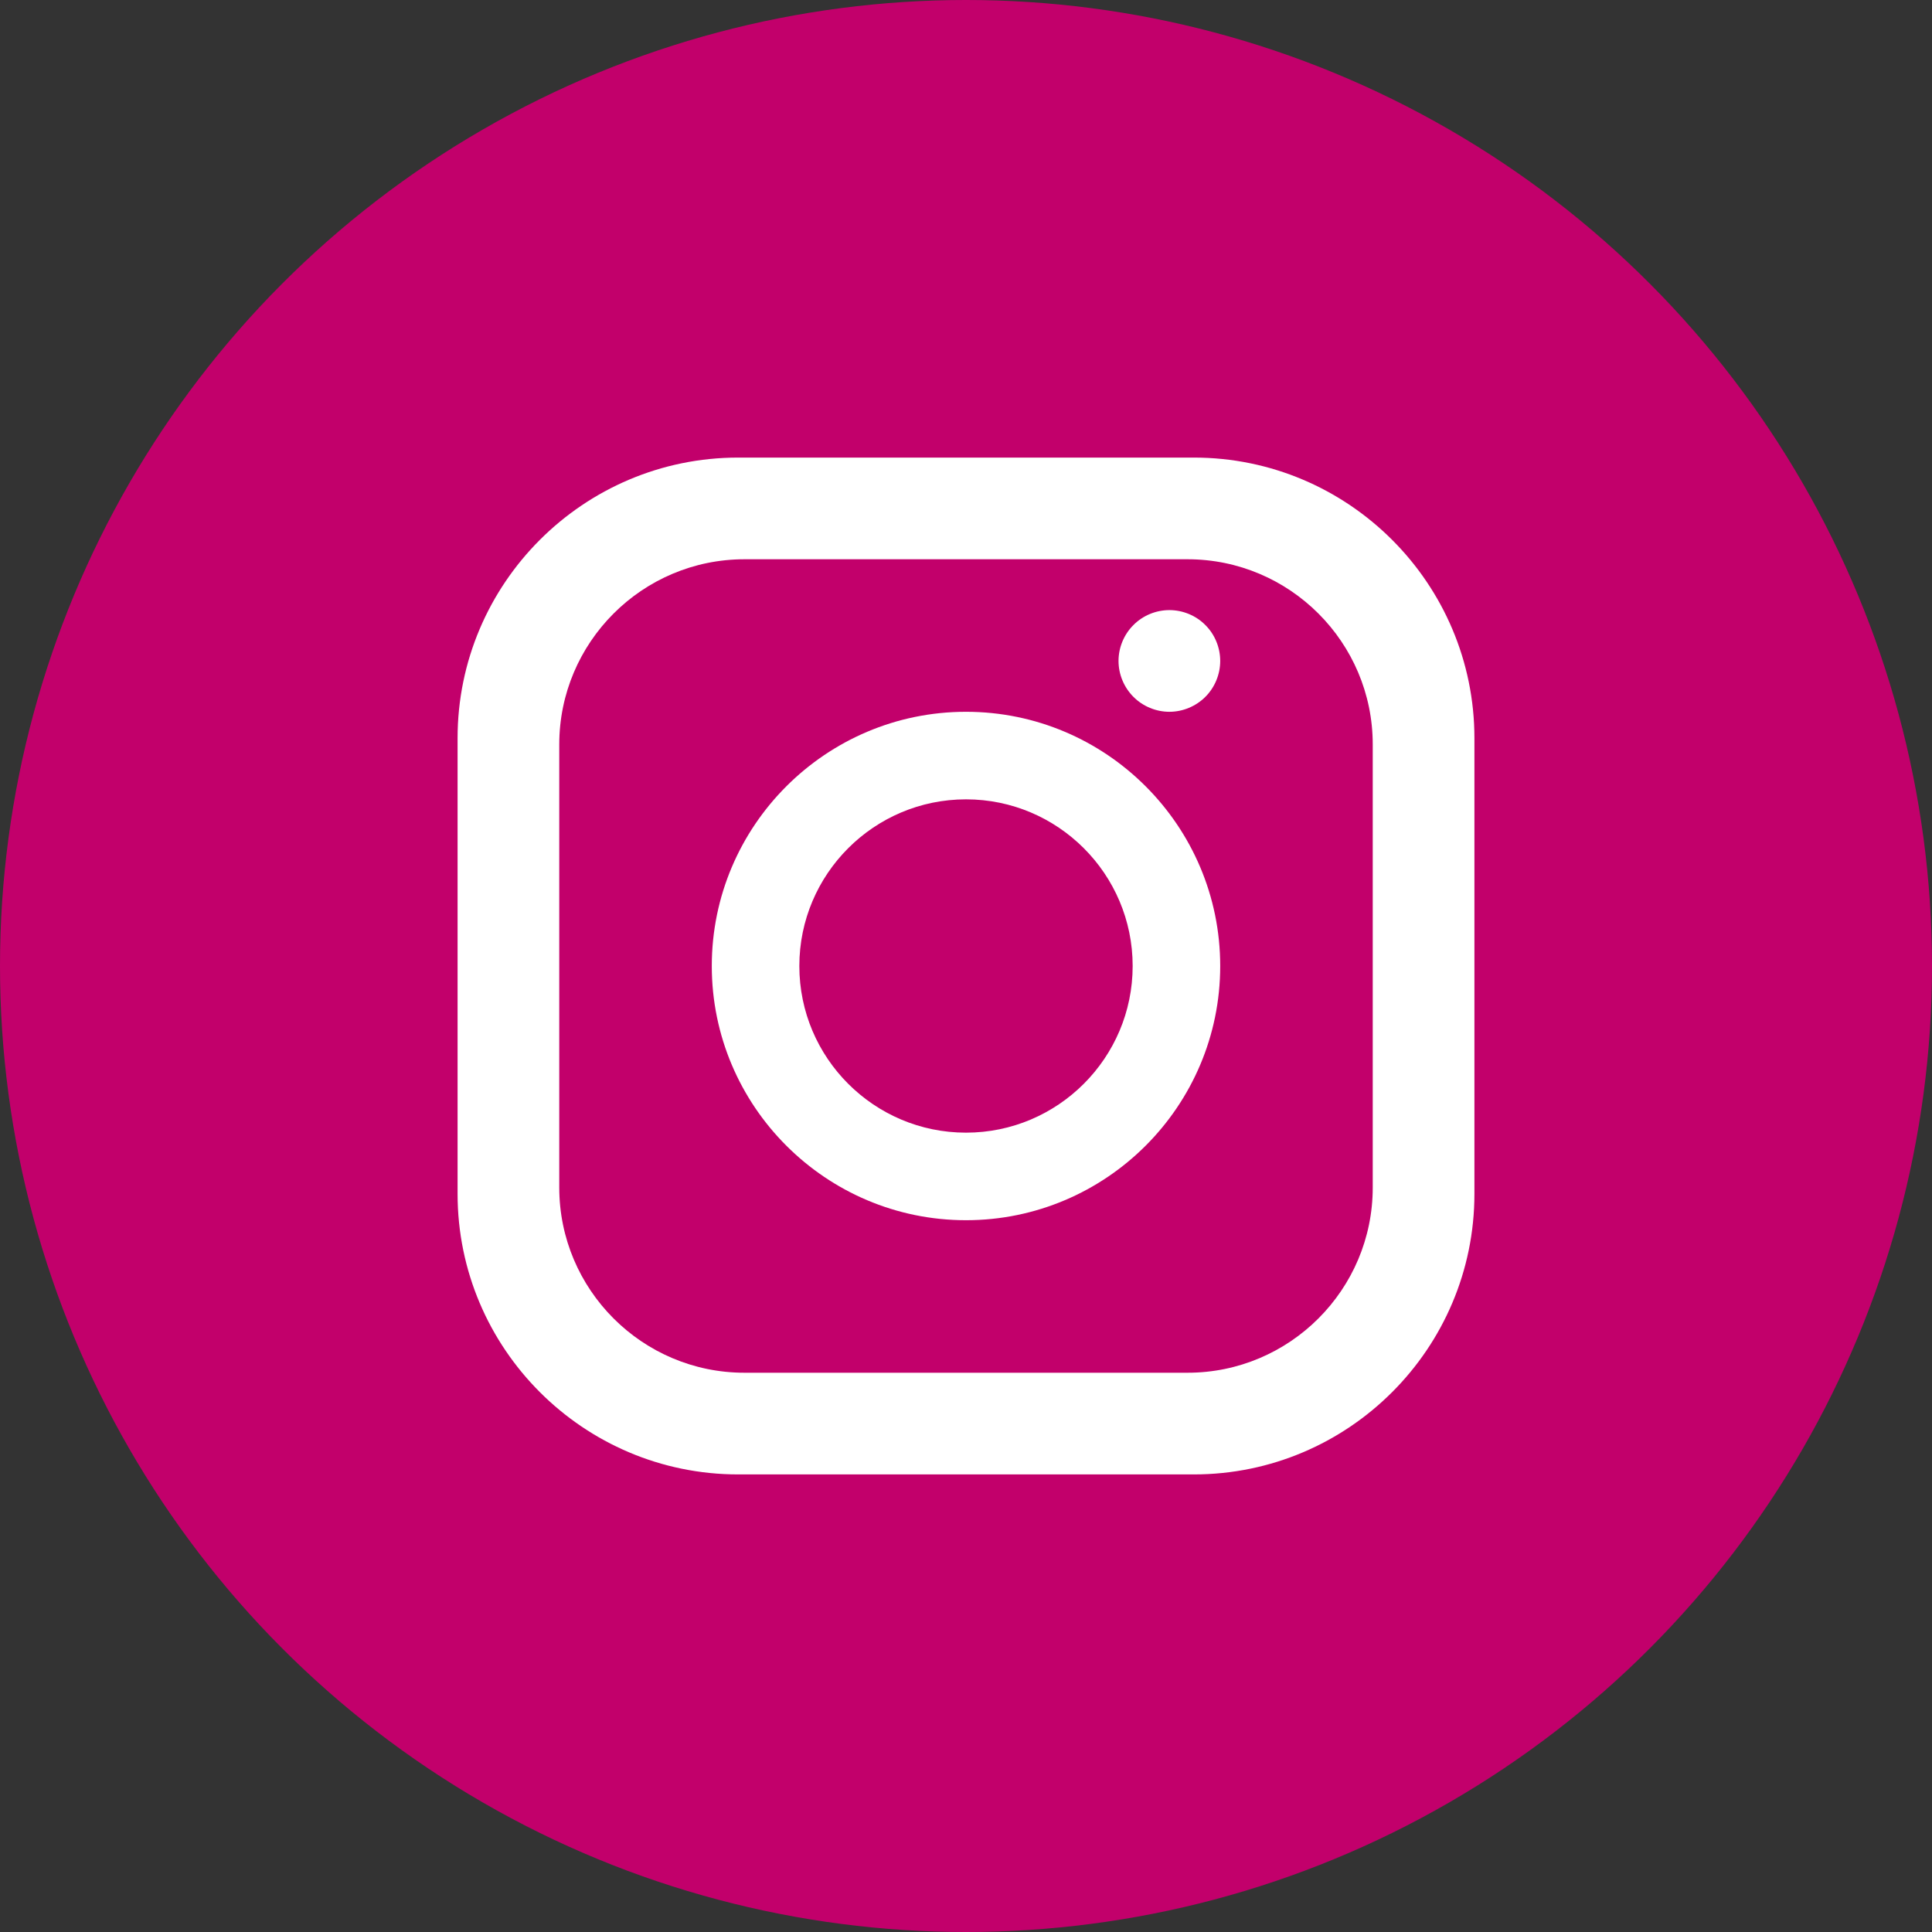 <?xml version="1.0" encoding="UTF-8"?>
<svg xmlns="http://www.w3.org/2000/svg" xmlns:xlink="http://www.w3.org/1999/xlink" width="38px" height="38px" viewBox="0 0 38 38" version="1.1">
  <rect x="0" y="0" width="38" height="38" fill="#333333" stroke="none"/>
  <title>Icons / Social / Dark / Instagram </title>
  <g id="Icons-/-Social-/-Dark-/-Instagram-" stroke="none" stroke-width="1" fill="none" fill-rule="evenodd">
    <g id="Group-Copy-2" fill="#C2006B">
      <circle id="Oval-2" cx="19" cy="19" r="19"></circle>
    </g>
    <g id="Group-2" transform="translate(9, 9)" fill="#FFFFFF">
      <path d="M18,14.358 C18,16.366 16.366,18 14.358,18 L5.642,18 C3.634,18 2,16.366 2,14.358 L2,5.642 C2,3.634 3.634,2 5.642,2 L14.358,2 C16.366,2 18,3.634 18,5.642 L18,14.358 L18,14.358 Z M14.481,0 L5.519,0 C2.476,0 0,2.476 0,5.519 L0,14.481 C0,17.524 2.476,20 5.519,20 L14.481,20 C17.524,20 20,17.524 20,14.481 L20,5.519 C20,2.476 17.524,0 14.481,0 L14.481,0 Z" id="Fill-1"></path>
      <path d="M10,13.278 C8.192,13.278 6.722,11.808 6.722,10 C6.722,8.192 8.192,6.722 10,6.722 C11.808,6.722 13.278,8.192 13.278,10 C13.278,11.808 11.808,13.278 10,13.278 M10,5 C7.243,5 5,7.243 5,10 C5,12.757 7.243,15 10,15 C12.757,15 15,12.757 15,10 C15,7.243 12.757,5 10,5" id="Fill-3"></path>
      <path d="M14,3 C13.737,3 13.479,3.106 13.294,3.293 C13.107,3.478 13,3.736 13,4 C13,4.263 13.107,4.521 13.294,4.707 C13.479,4.893 13.737,5 14,5 C14.264,5 14.521,4.893 14.707,4.707 C14.894,4.521 15,4.263 15,4 C15,3.736 14.894,3.478 14.707,3.293 C14.522,3.106 14.264,3 14,3" id="Fill-5"></path>
    </g>
  </g>
</svg>
